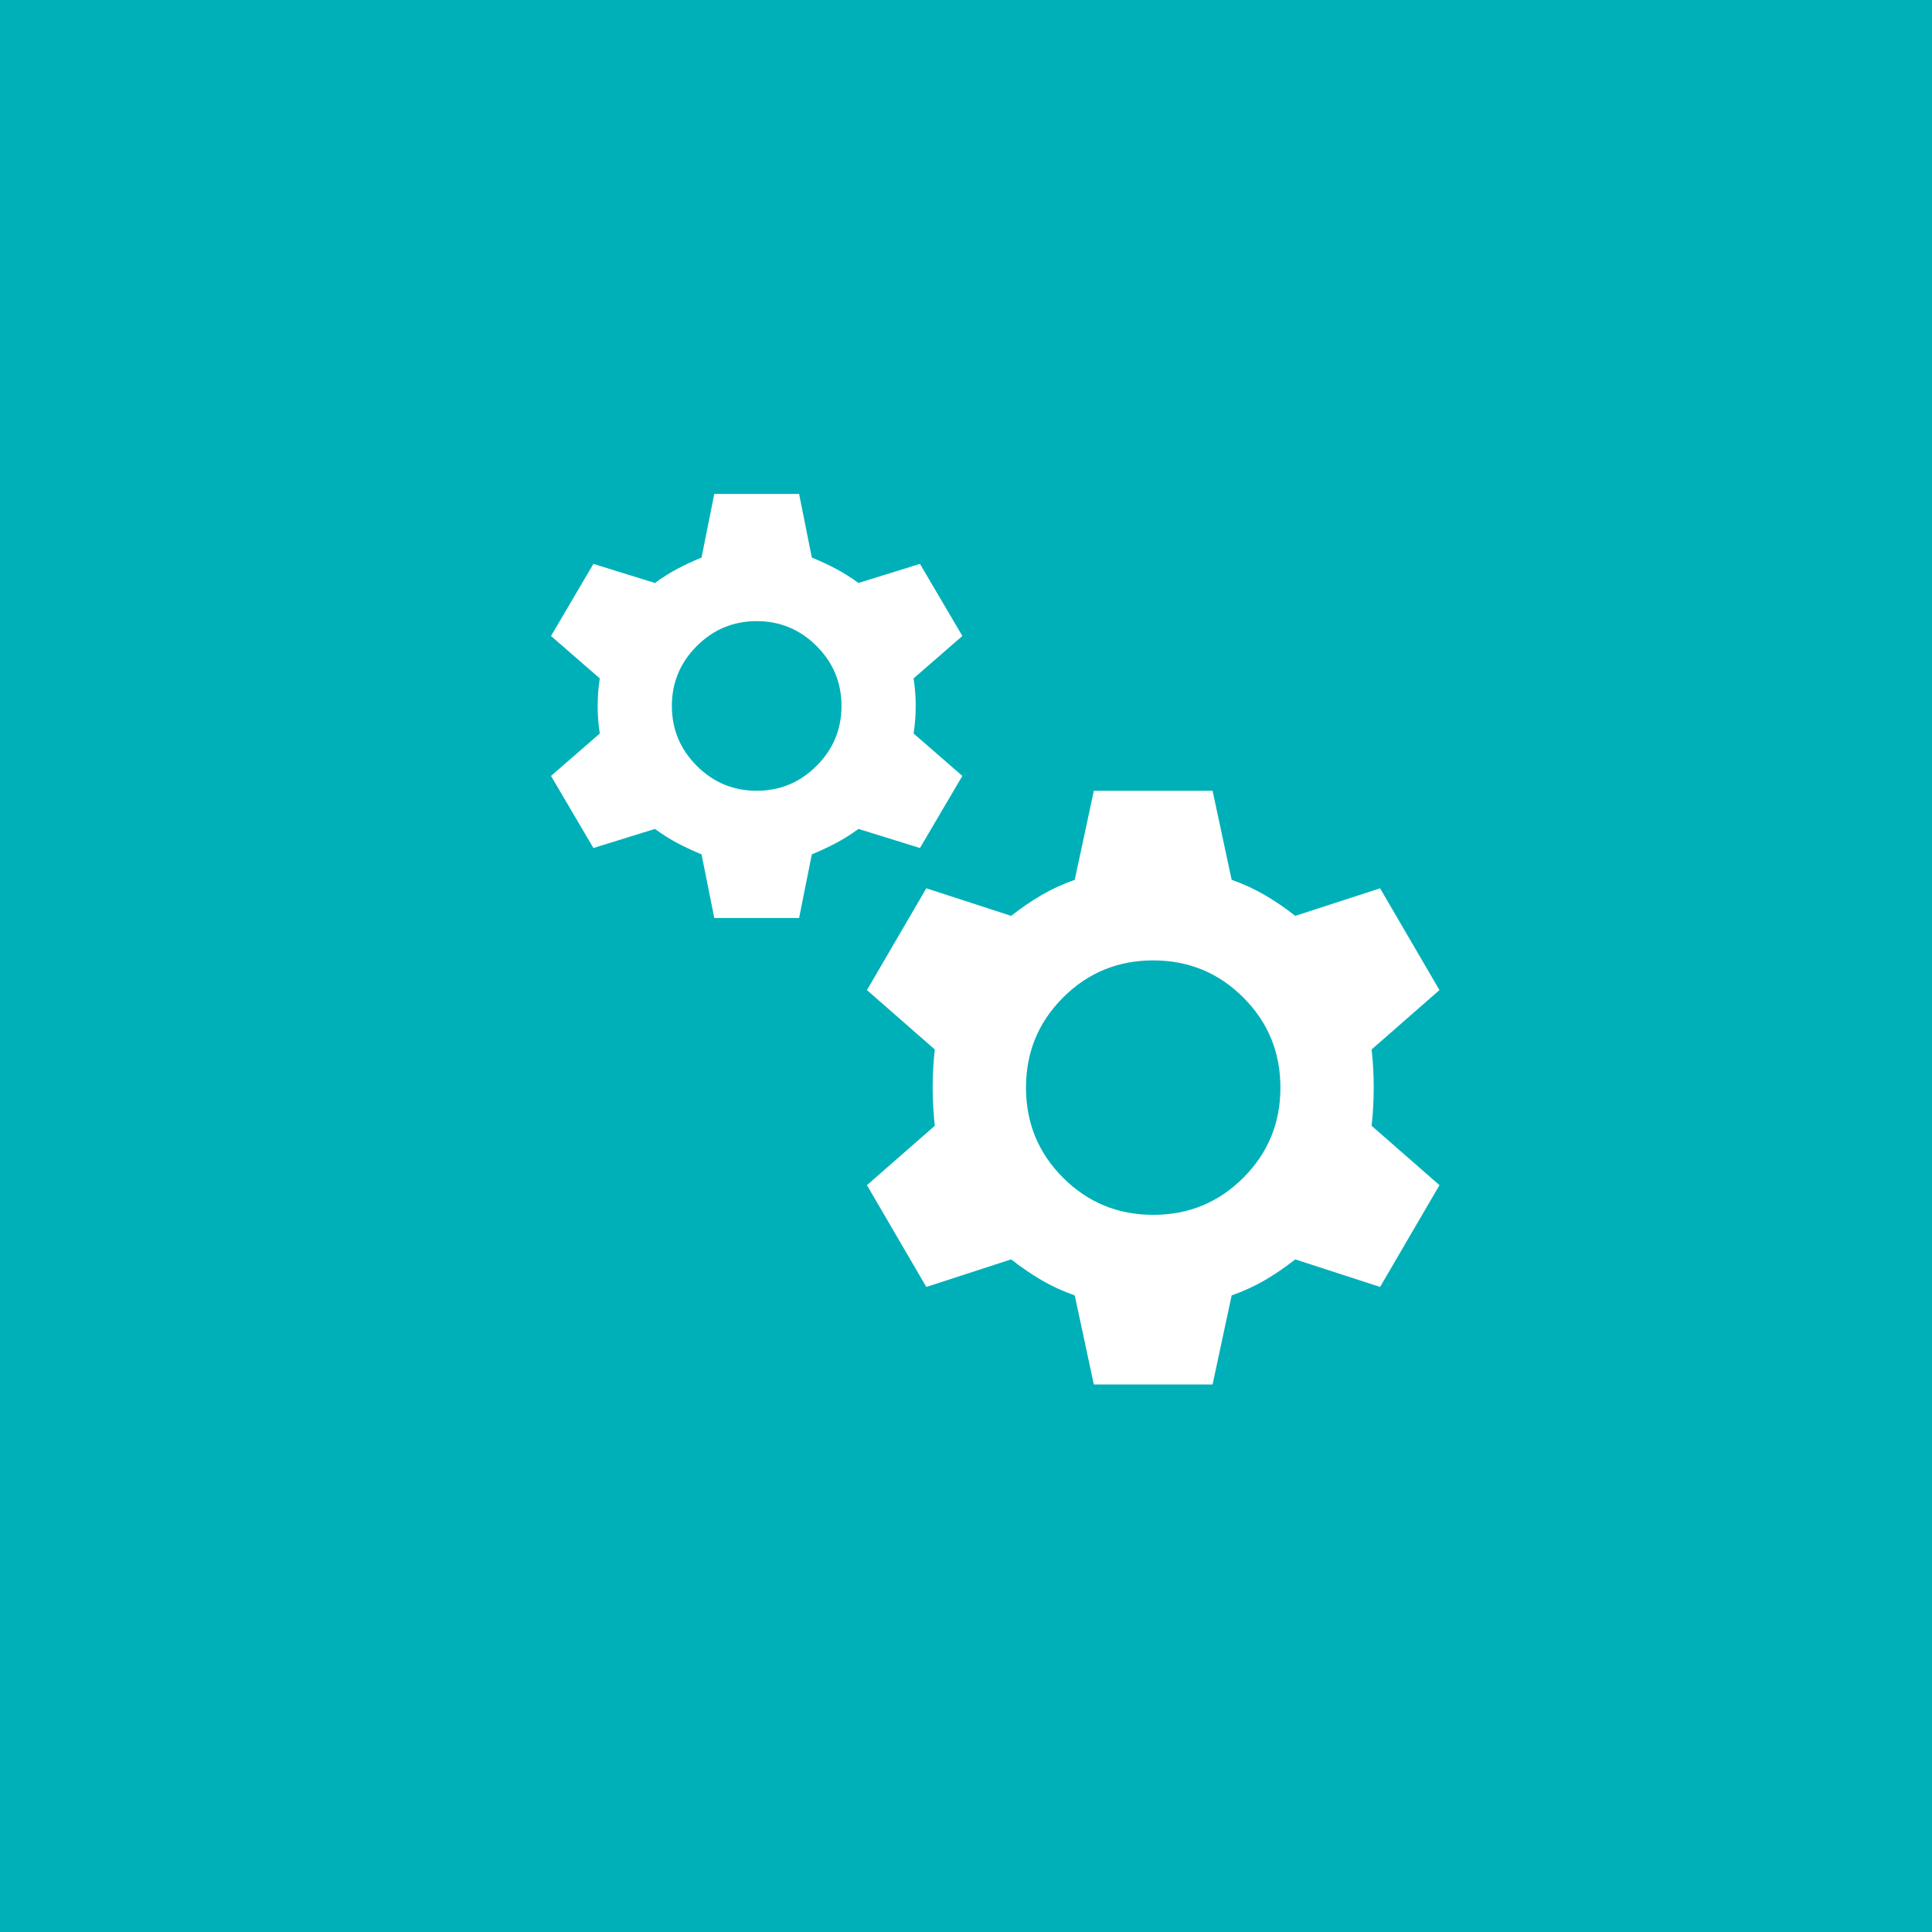 <?xml version="1.0" encoding="UTF-8" standalone="no"?>
<!-- Created with Inkscape (http://www.inkscape.org/) -->

<svg
   width="12.756mm"
   height="12.756mm"
   viewBox="0 0 12.756 12.756"
   version="1.1"
   id="svg5"
   inkscape:version="1.2 (dc2aedaf03, 2022-05-15)"
   sodipodi:docname="how it works icons.svg"
   xml:space="preserve"
   xmlns:inkscape="http://www.inkscape.org/namespaces/inkscape"
   xmlns:sodipodi="http://sodipodi.sourceforge.net/DTD/sodipodi-0.dtd"
   xmlns="http://www.w3.org/2000/svg"
   xmlns:svg="http://www.w3.org/2000/svg"><rect x="0" y="0" width="12.756" height="12.756" fill="#333333" stroke="none"/><sodipodi:namedview
     id="namedview7"
     pagecolor="#ffffff"
     bordercolor="#000000"
     borderopacity="0.25"
     inkscape:showpageshadow="2"
     inkscape:pageopacity="0.0"
     inkscape:pagecheckerboard="0"
     inkscape:deskcolor="#d1d1d1"
     inkscape:document-units="mm"
     showgrid="false"
     inkscape:zoom="1.4770342"
     inkscape:cx="200.40158"
     inkscape:cy="410.95865"
     inkscape:window-width="1920"
     inkscape:window-height="1009"
     inkscape:window-x="-8"
     inkscape:window-y="-8"
     inkscape:window-maximized="1"
     inkscape:current-layer="layer1" /><defs
     id="defs2" /><g
     inkscape:label="Layer 1"
     inkscape:groupmode="layer"
     id="layer1"
     transform="translate(-73.715,-107.37)"><g
       style="fill:#00b0b9;fill-opacity:1"
       id="g455"
       transform="matrix(0.007,0,0,0.007,76.793,116.791)"
       inkscape:label="Manufacture"><rect
         style="fill:#00b0b9;fill-opacity:1;stroke:none;stroke-width:36.82;stroke-linecap:round;stroke-linejoin:round;stop-color:#000000"
         id="rect513-8"
         width="1928.536"
         height="1928.536"
         x="-465.268"
         y="-1424.268" /><path
         d="m 234,-480 -12,-60 q -12,-5 -22.5,-10.5 Q 189,-556 178,-564 l -58,18 -40,-68 46,-40 q -2,-13 -2,-26 0,-13 2,-26 l -46,-40 40,-68 58,18 q 11,-8 21.5,-13.5 Q 210,-815 222,-820 l 12,-60 h 80 l 12,60 q 12,5 22.5,10.5 10.5,5.5 21.5,13.5 l 58,-18 40,68 -46,40 q 2,13 2,26 0,13 -2,26 l 46,40 -40,68 -58,-18 q -11,8 -21.5,13.5 Q 338,-545 326,-540 l -12,60 z m 40,-120 q 33,0 56.5,-23.5 Q 354,-647 354,-680 354,-713 330.5,-736.5 307,-760 274,-760 q -33,0 -56.5,23.5 -23.5,23.5 -23.5,56.5 0,33 23.5,56.5 23.5,23.5 56.5,23.5 z m 318,560 -18,-84 q -17,-6 -31.5,-14.5 Q 528,-147 514,-158 l -80,26 -56,-96 64,-56 q -2,-18 -2,-36 0,-18 2,-36 l -64,-56 56,-96 80,26 q 14,-11 28.5,-19.5 Q 557,-510 574,-516 l 18,-84 h 112 l 18,84 q 17,6 31.5,14.5 14.5,8.5 28.5,19.5 l 80,-26 56,96 -64,56 q 2,18 2,36 0,18 -2,36 l 64,56 -56,96 -80,-26 q -14,11 -28.5,19.5 Q 739,-130 722,-124 l -18,84 z m 56,-160 q 50,0 85,-35 35,-35 35,-85 0,-50 -35,-85 -35,-35 -85,-35 -50,0 -85,35 -35,35 -35,85 0,50 35,85 35,35 85,35 z"
         id="path446"
         style="fill:#ffffff;fill-opacity:1" /></g></g></svg>
